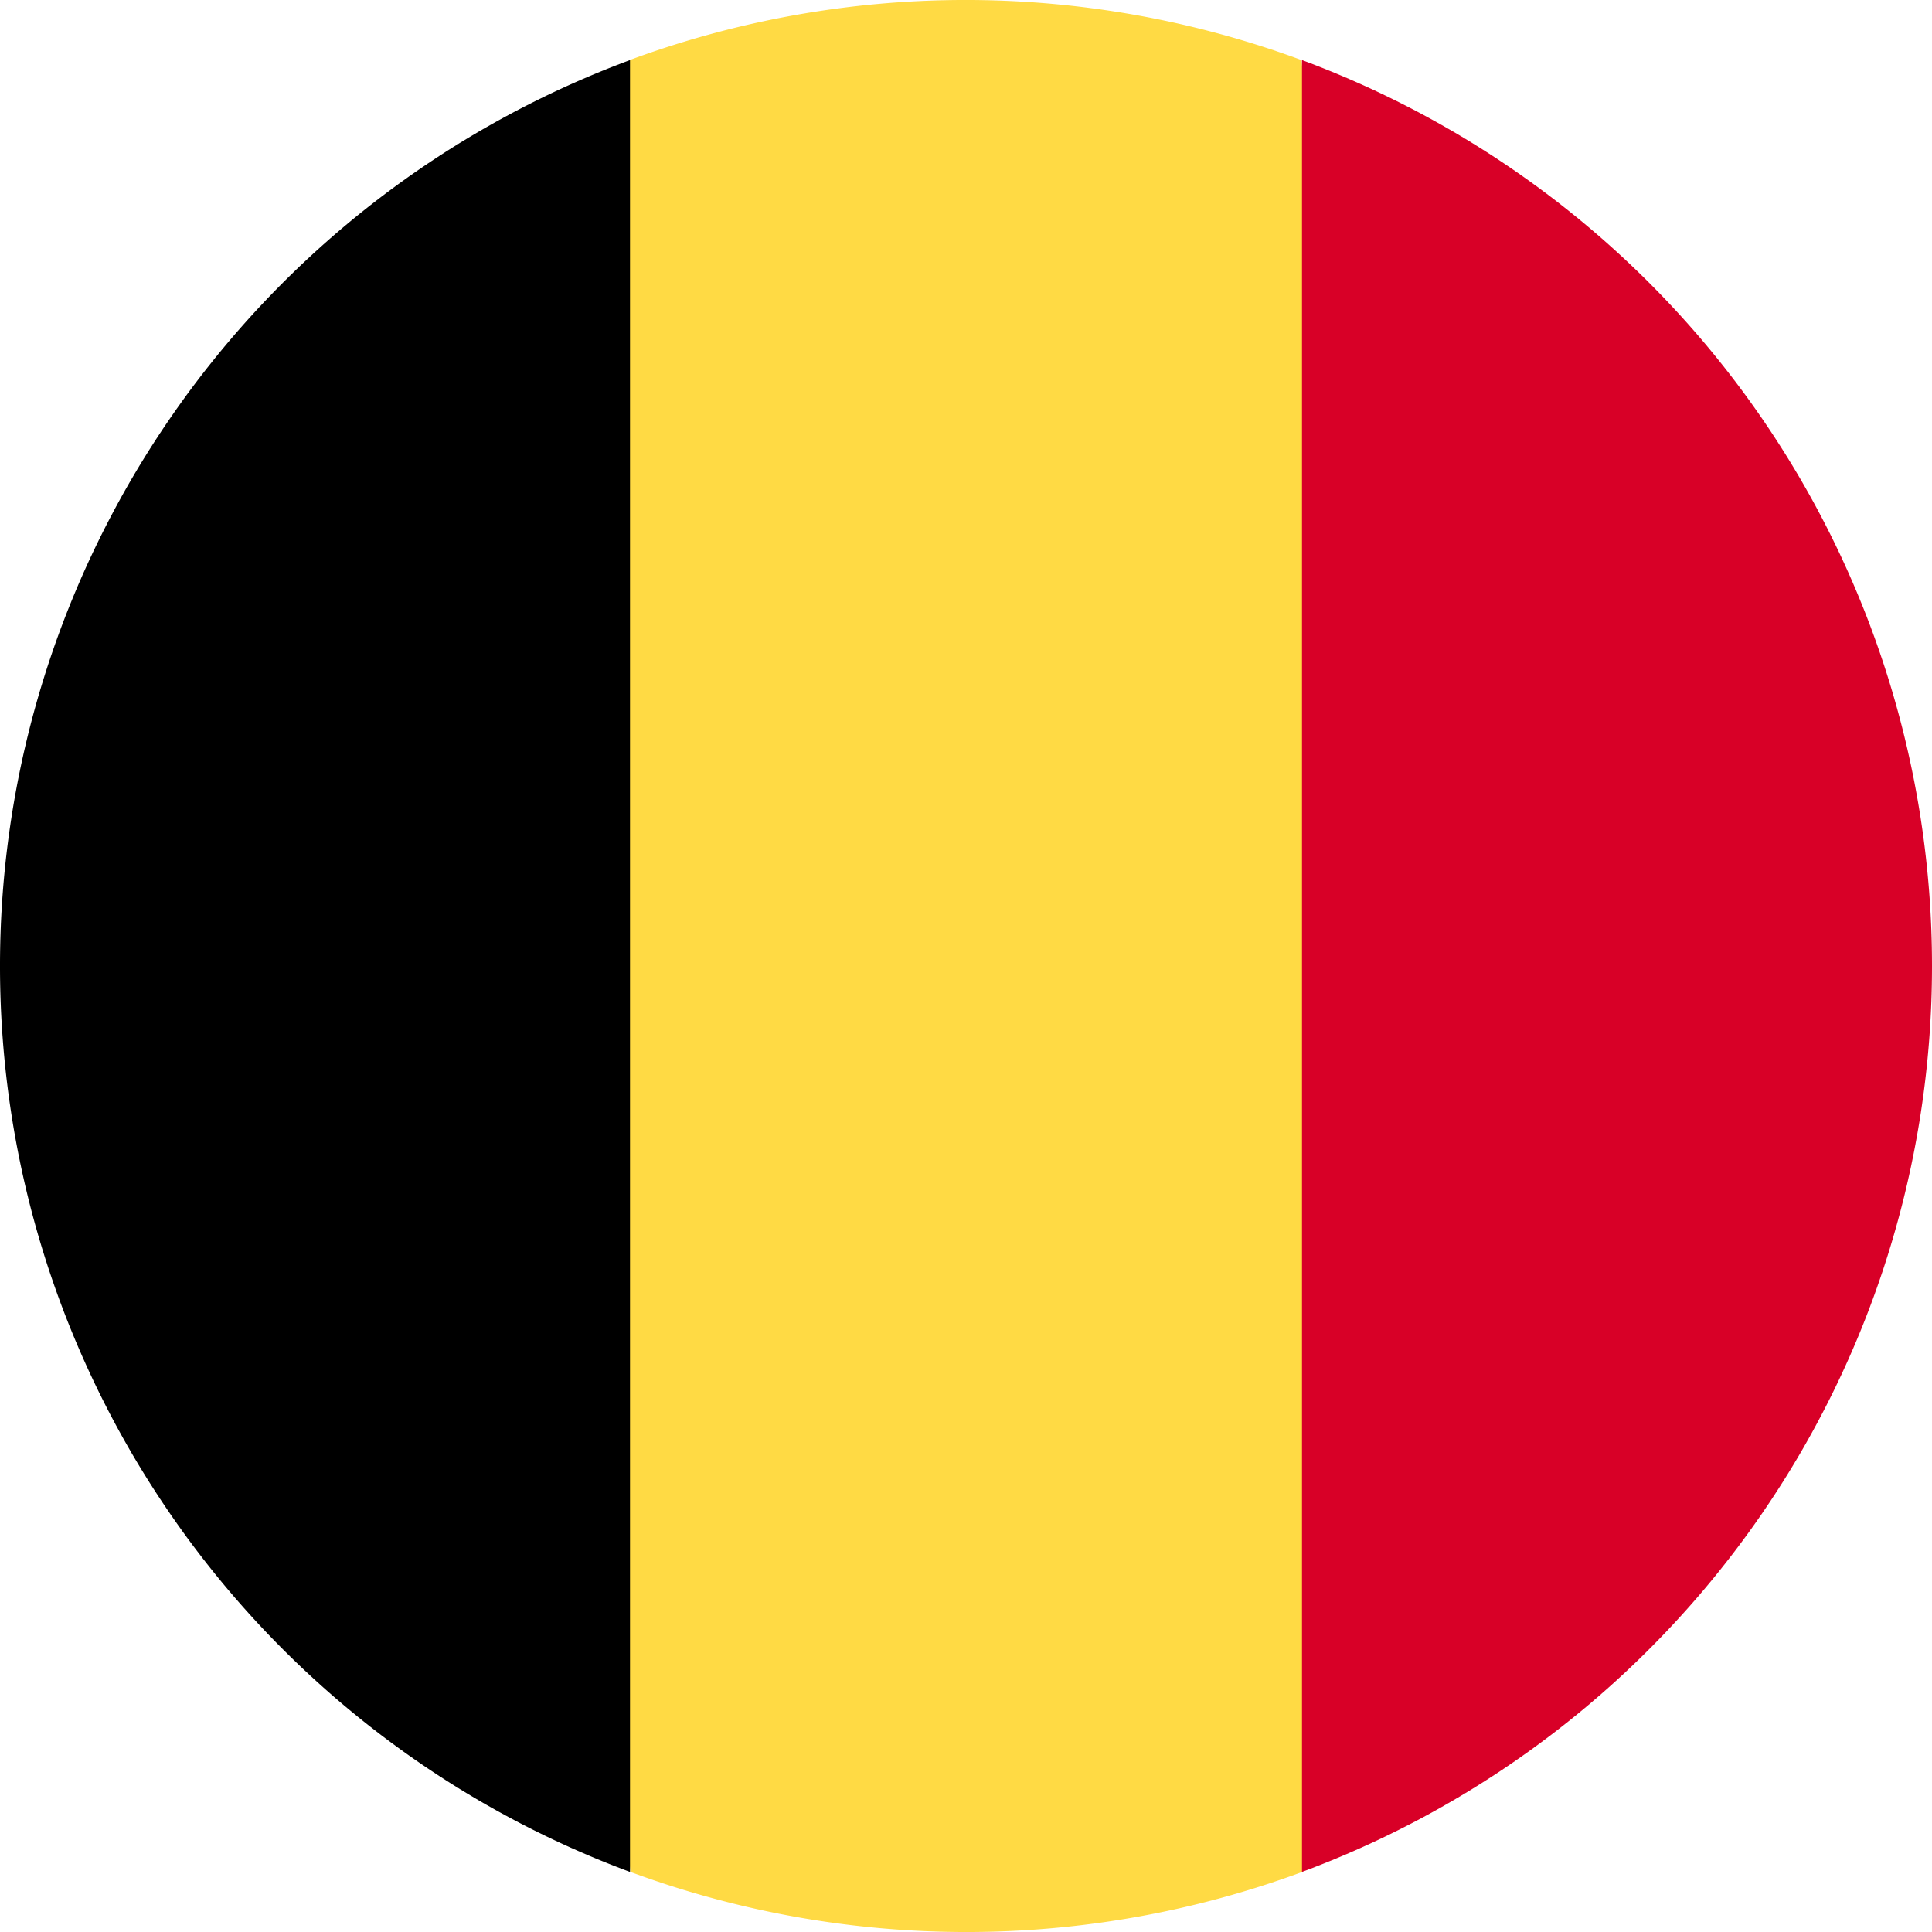 <svg id="belgium" xmlns="http://www.w3.org/2000/svg" width="22" height="22" viewBox="0 0 22 22">
  <path id="Path_1" data-name="Path 1" d="M153.3.684a11.04,11.04,0,0,0-7.652,0L144.7,11l.957,10.316a11.04,11.04,0,0,0,7.652,0L154.261,11Z" transform="translate(-138.479)" fill="#ffda44"/>
  <path id="Path_2" data-name="Path 2" d="M352.217,26.24a11,11,0,0,0-7.174-10.316V36.556A11,11,0,0,0,352.217,26.24Z" transform="translate(-330.217 -15.24)" fill="#d80027"/>
  <path id="Path_3" data-name="Path 3" d="M0,26.24A11,11,0,0,0,7.174,36.556V15.924A11,11,0,0,0,0,26.24Z" transform="translate(0 -15.24)"/>
</svg>
